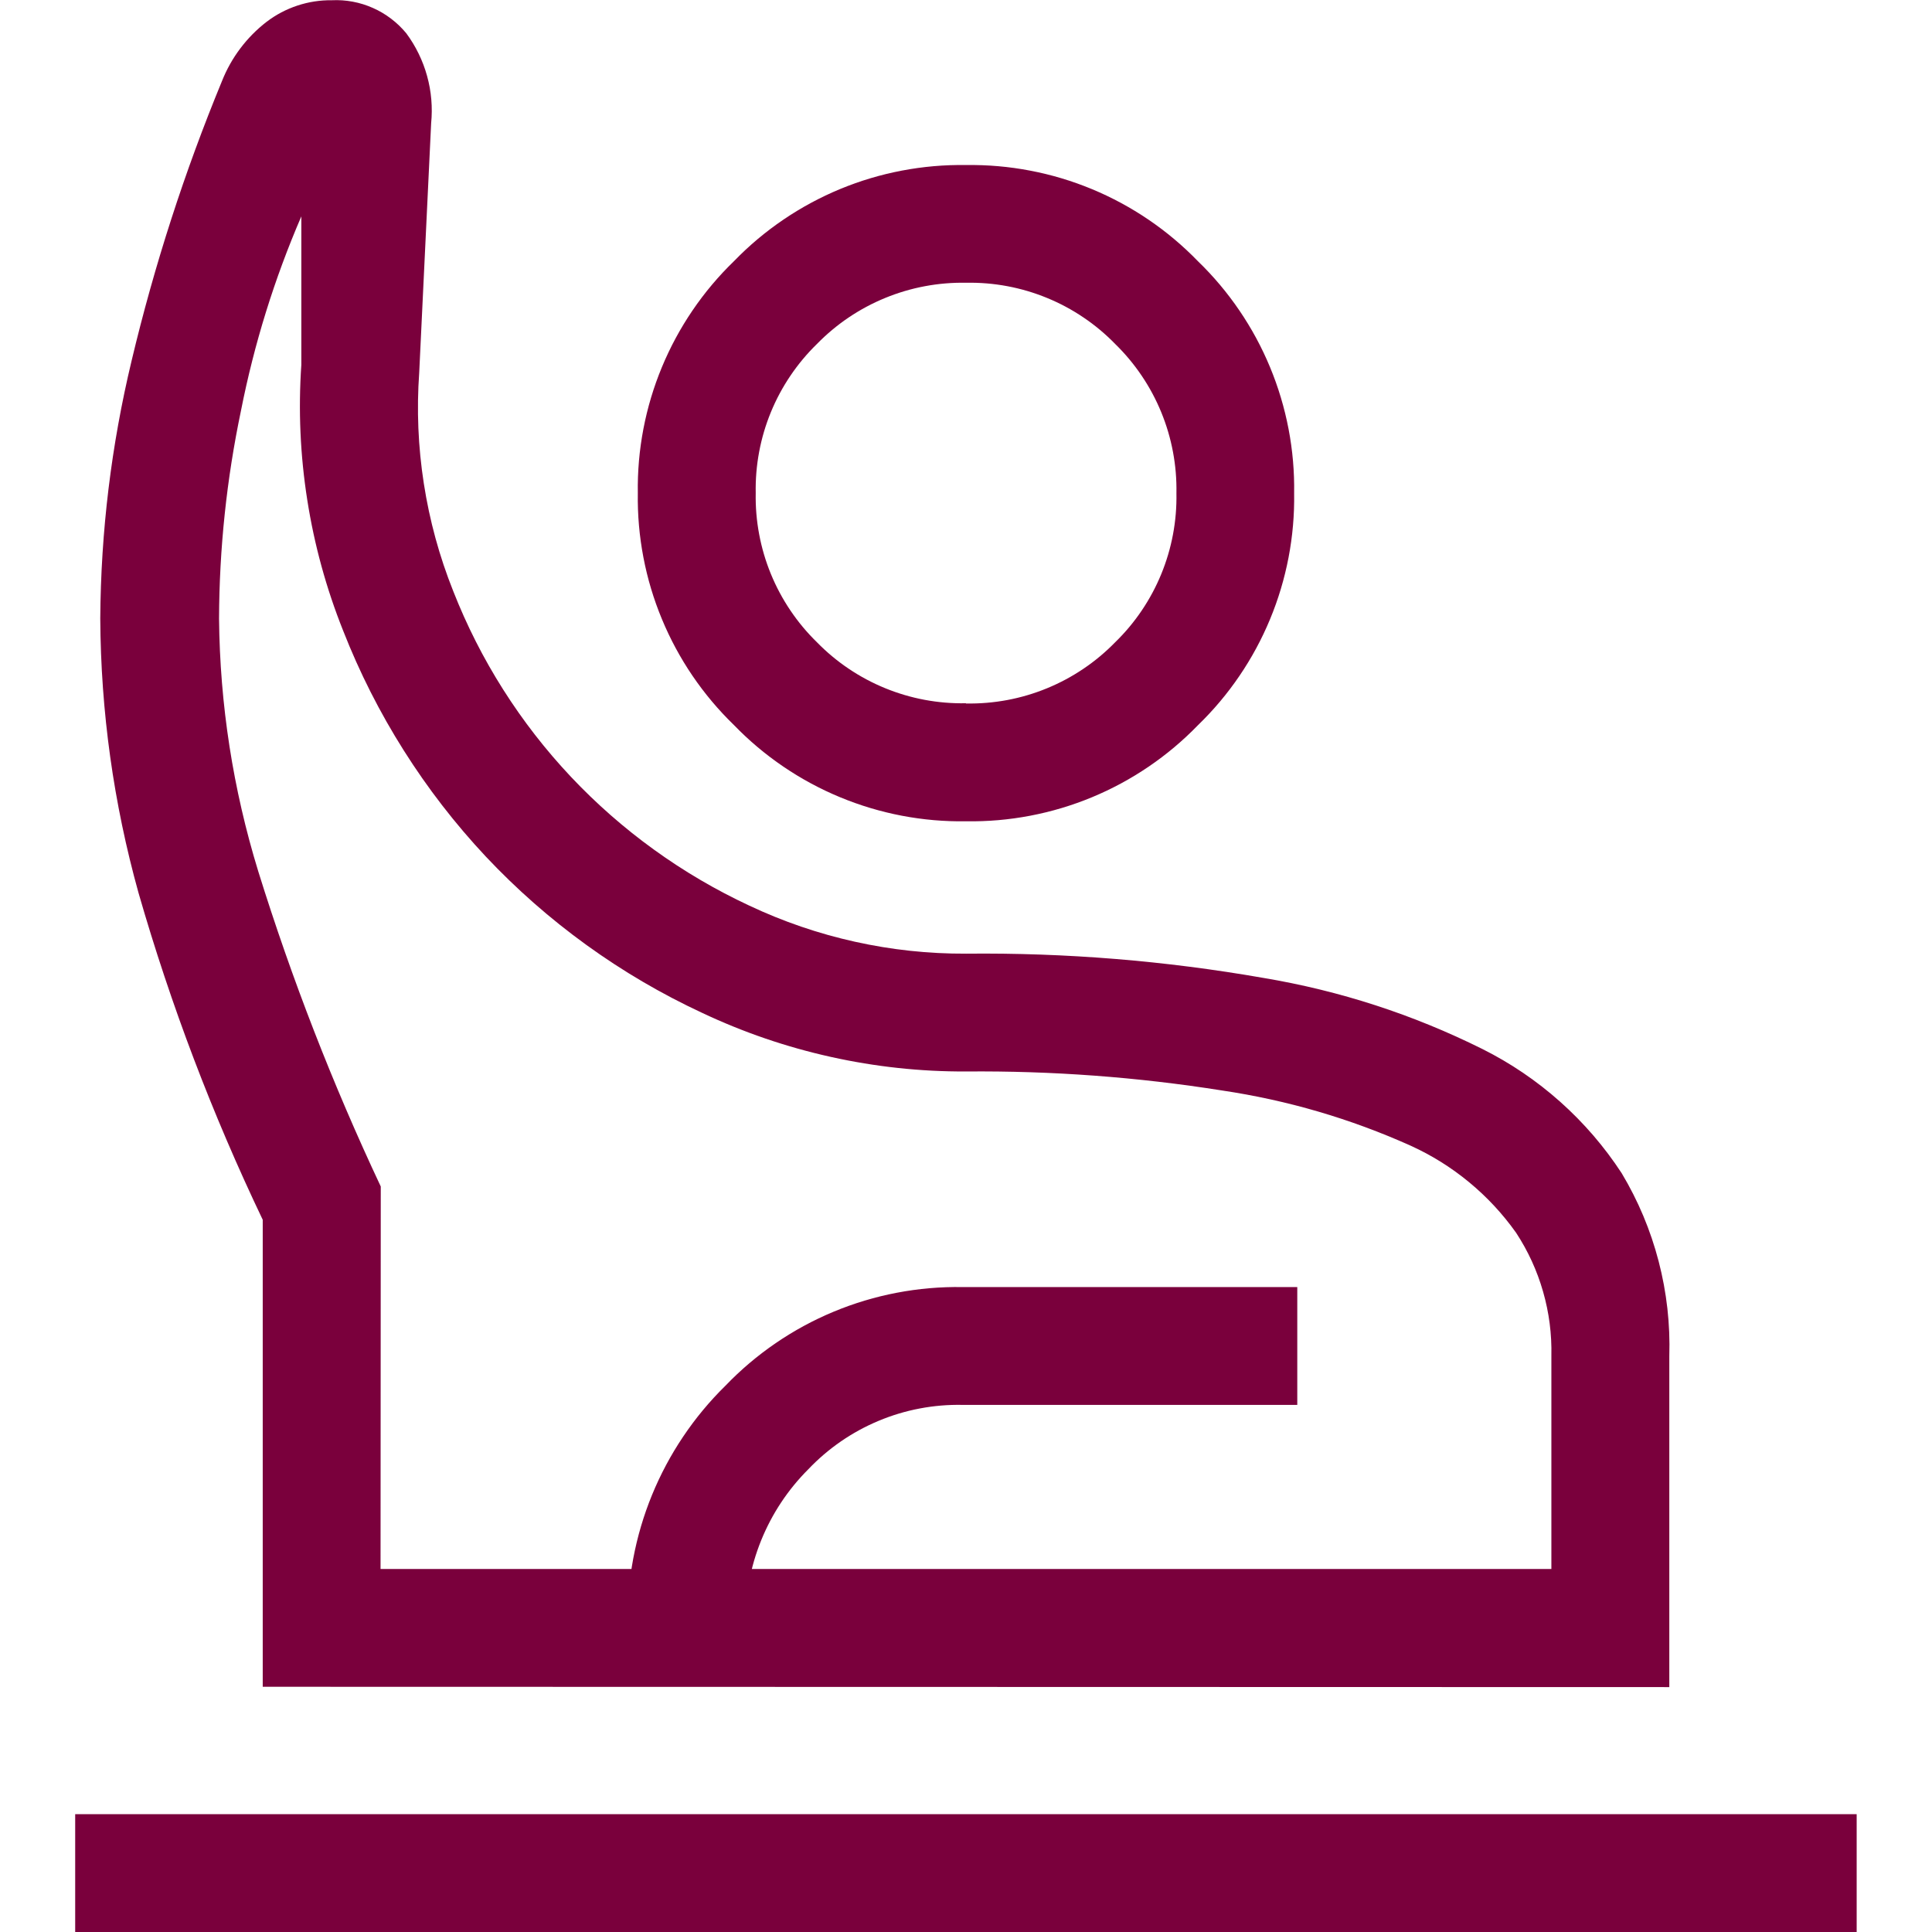 <svg xmlns="http://www.w3.org/2000/svg" xmlns:xlink="http://www.w3.org/1999/xlink" width="500" zoomAndPan="magnify" viewBox="0 0 375 375" height="500" preserveAspectRatio="xMidYMid meet" version="1.0"><path fill="#7a003c" d="M 14.594 375 L 14.594 352.133 L 360.379 352.133 L 360.379 375 Z M 50.996 327.402 L 50.996 236.758 C 41.207 216.277 33.168 195.129 26.887 173.312 C 22.039 155.887 19.562 138.125 19.461 120.035 C 19.574 103.137 21.602 86.469 25.539 70.035 C 29.961 51.469 35.812 33.359 43.094 15.715 C 43.996 13.449 45.18 11.34 46.648 9.391 C 48.117 7.445 49.816 5.723 51.746 4.234 C 53.562 2.852 55.555 1.801 57.723 1.082 C 59.891 0.367 62.113 0.02 64.398 0.047 C 65.77 -0.02 67.129 0.074 68.48 0.328 C 69.832 0.582 71.133 0.988 72.387 1.547 C 73.645 2.102 74.82 2.797 75.91 3.629 C 77.004 4.457 77.988 5.406 78.863 6.465 C 79.785 7.711 80.586 9.027 81.262 10.422 C 81.941 11.816 82.488 13.258 82.898 14.754 C 83.312 16.246 83.586 17.766 83.715 19.309 C 83.848 20.852 83.836 22.395 83.684 23.938 L 81.371 72.285 C 80.855 79.516 81.152 86.707 82.266 93.867 C 83.379 101.031 85.277 107.977 87.961 114.707 C 90.586 121.391 93.816 127.77 97.664 133.836 C 101.508 139.902 105.891 145.547 110.816 150.777 C 115.742 156 121.117 160.715 126.938 164.918 C 132.762 169.125 138.926 172.742 145.434 175.777 C 152.012 178.879 158.852 181.219 165.953 182.793 C 173.055 184.367 180.242 185.137 187.512 185.105 C 206.906 184.906 226.156 186.477 245.262 189.82 C 260.102 192.309 274.25 196.906 287.719 203.605 C 293.215 206.355 298.254 209.773 302.844 213.863 C 307.43 217.953 311.402 222.57 314.766 227.715 C 317.973 233.07 320.367 238.773 321.941 244.816 C 323.512 250.863 324.203 257.008 324.012 263.25 L 324.012 327.465 Z M 73.863 304.535 L 301.121 304.535 L 301.121 263.188 C 301.215 258.949 300.68 254.789 299.512 250.711 C 298.344 246.637 296.598 242.824 294.273 239.277 C 291.668 235.605 288.629 232.336 285.156 229.469 C 281.684 226.602 277.898 224.238 273.801 222.375 C 262.09 217.121 249.887 213.551 237.191 211.66 C 220.742 209.055 204.188 207.828 187.531 207.973 C 178.676 208.012 169.922 207.066 161.277 205.148 C 152.629 203.23 144.301 200.379 136.289 196.598 C 128.387 192.922 120.902 188.531 113.836 183.426 C 106.773 178.32 100.254 172.59 94.281 166.242 C 88.32 159.879 83.012 153.012 78.359 145.641 C 73.703 138.27 69.785 130.527 66.602 122.41 C 63.332 114.223 61.012 105.777 59.645 97.066 C 58.273 88.359 57.887 79.609 58.488 70.812 L 58.488 42 C 53.25 54.141 49.348 66.699 46.781 79.672 C 43.988 92.996 42.566 106.465 42.516 120.082 C 42.684 136.789 45.219 153.133 50.121 169.109 C 56.641 190.051 64.57 210.445 73.906 230.297 Z M 187.496 159.41 C 183.305 159.477 179.148 159.113 175.031 158.328 C 170.914 157.539 166.922 156.344 163.047 154.738 C 159.176 153.133 155.508 151.152 152.043 148.797 C 148.574 146.438 145.383 143.754 142.469 140.742 C 139.457 137.824 136.773 134.633 134.414 131.168 C 132.059 127.703 130.078 124.035 128.473 120.16 C 126.867 116.289 125.668 112.293 124.883 108.176 C 124.098 104.059 123.734 99.906 123.801 95.715 C 123.734 91.523 124.098 87.367 124.883 83.25 C 125.672 79.133 126.867 75.141 128.473 71.266 C 130.078 67.395 132.059 63.727 134.414 60.262 C 136.773 56.793 139.457 53.602 142.469 50.688 C 145.387 47.676 148.578 44.996 152.043 42.641 C 155.512 40.285 159.18 38.305 163.051 36.699 C 166.922 35.098 170.918 33.902 175.035 33.117 C 179.152 32.332 183.305 31.969 187.496 32.035 C 191.688 31.973 195.84 32.332 199.957 33.121 C 204.074 33.906 208.07 35.102 211.941 36.707 C 215.812 38.312 219.484 40.297 222.949 42.652 C 226.414 45.012 229.605 47.695 232.523 50.707 C 235.535 53.621 238.219 56.812 240.574 60.277 C 242.934 63.746 244.914 67.414 246.52 71.285 C 248.125 75.16 249.32 79.152 250.109 83.27 C 250.895 87.387 251.258 91.543 251.191 95.734 C 251.258 99.922 250.895 104.078 250.109 108.195 C 249.32 112.312 248.125 116.309 246.52 120.18 C 244.914 124.051 242.934 127.719 240.574 131.188 C 238.219 134.652 235.535 137.844 232.523 140.758 C 229.605 143.77 226.414 146.453 222.949 148.809 C 219.48 151.164 215.812 153.145 211.941 154.75 C 208.066 156.352 204.074 157.547 199.957 158.332 C 195.84 159.117 191.688 159.477 187.496 159.41 Z M 187.496 136.547 C 190.188 136.594 192.855 136.371 195.5 135.879 C 198.145 135.383 200.711 134.625 203.203 133.602 C 205.691 132.582 208.051 131.32 210.285 129.812 C 212.516 128.309 214.57 126.594 216.449 124.668 C 218.379 122.793 220.098 120.738 221.602 118.512 C 223.109 116.281 224.375 113.922 225.398 111.434 C 226.418 108.945 227.18 106.379 227.676 103.734 C 228.172 101.09 228.395 98.422 228.344 95.73 C 228.395 93.043 228.172 90.375 227.676 87.73 C 227.18 85.082 226.422 82.516 225.402 80.027 C 224.379 77.535 223.117 75.176 221.613 72.945 C 220.109 70.715 218.395 68.656 216.469 66.777 C 214.594 64.848 212.539 63.129 210.309 61.625 C 208.082 60.117 205.723 58.852 203.234 57.832 C 200.746 56.809 198.18 56.047 195.535 55.551 C 192.891 55.055 190.223 54.832 187.531 54.883 C 184.84 54.832 182.172 55.055 179.527 55.551 C 176.883 56.047 174.316 56.805 171.824 57.828 C 169.336 58.848 166.977 60.109 164.742 61.613 C 162.512 63.117 160.457 64.836 158.574 66.758 C 156.648 68.637 154.93 70.691 153.426 72.918 C 151.918 75.148 150.652 77.508 149.629 79.996 C 148.605 82.484 147.848 85.051 147.352 87.695 C 146.855 90.34 146.633 93.008 146.684 95.695 C 146.633 98.391 146.855 101.059 147.352 103.703 C 147.848 106.348 148.605 108.914 149.625 111.402 C 150.648 113.895 151.91 116.254 153.414 118.484 C 154.918 120.715 156.633 122.773 158.559 124.652 C 160.438 126.574 162.488 128.289 164.719 129.789 C 166.945 131.293 169.305 132.551 171.789 133.57 C 174.277 134.59 176.844 135.344 179.484 135.84 C 182.125 136.332 184.789 136.555 187.477 136.5 Z M 121.836 327.402 L 121.836 315.293 C 121.762 310.992 122.121 306.727 122.914 302.5 C 123.711 298.27 124.922 294.164 126.551 290.184 C 128.184 286.203 130.195 282.426 132.598 278.852 C 134.996 275.281 137.73 271.988 140.801 268.973 C 143.77 265.879 147.023 263.125 150.562 260.703 C 154.102 258.281 157.852 256.246 161.812 254.598 C 165.77 252.953 169.855 251.727 174.066 250.922 C 178.281 250.117 182.531 249.75 186.816 249.82 L 251.801 249.82 L 251.801 272.688 L 186.816 272.688 C 184.027 272.633 181.258 272.863 178.516 273.387 C 175.773 273.906 173.113 274.707 170.535 275.785 C 167.961 276.859 165.52 278.191 163.223 279.773 C 160.922 281.359 158.812 283.164 156.887 285.188 C 154.914 287.16 153.16 289.305 151.617 291.629 C 150.078 293.953 148.785 296.41 147.738 298.992 C 146.691 301.578 145.91 304.242 145.398 306.98 C 144.891 309.723 144.656 312.488 144.699 315.277 L 144.699 327.383 Z M 187.496 304.535 Z M 187.496 95.715 Z M 187.496 95.715 " fill-opacity="1" fill-rule="nonzero"/></svg>